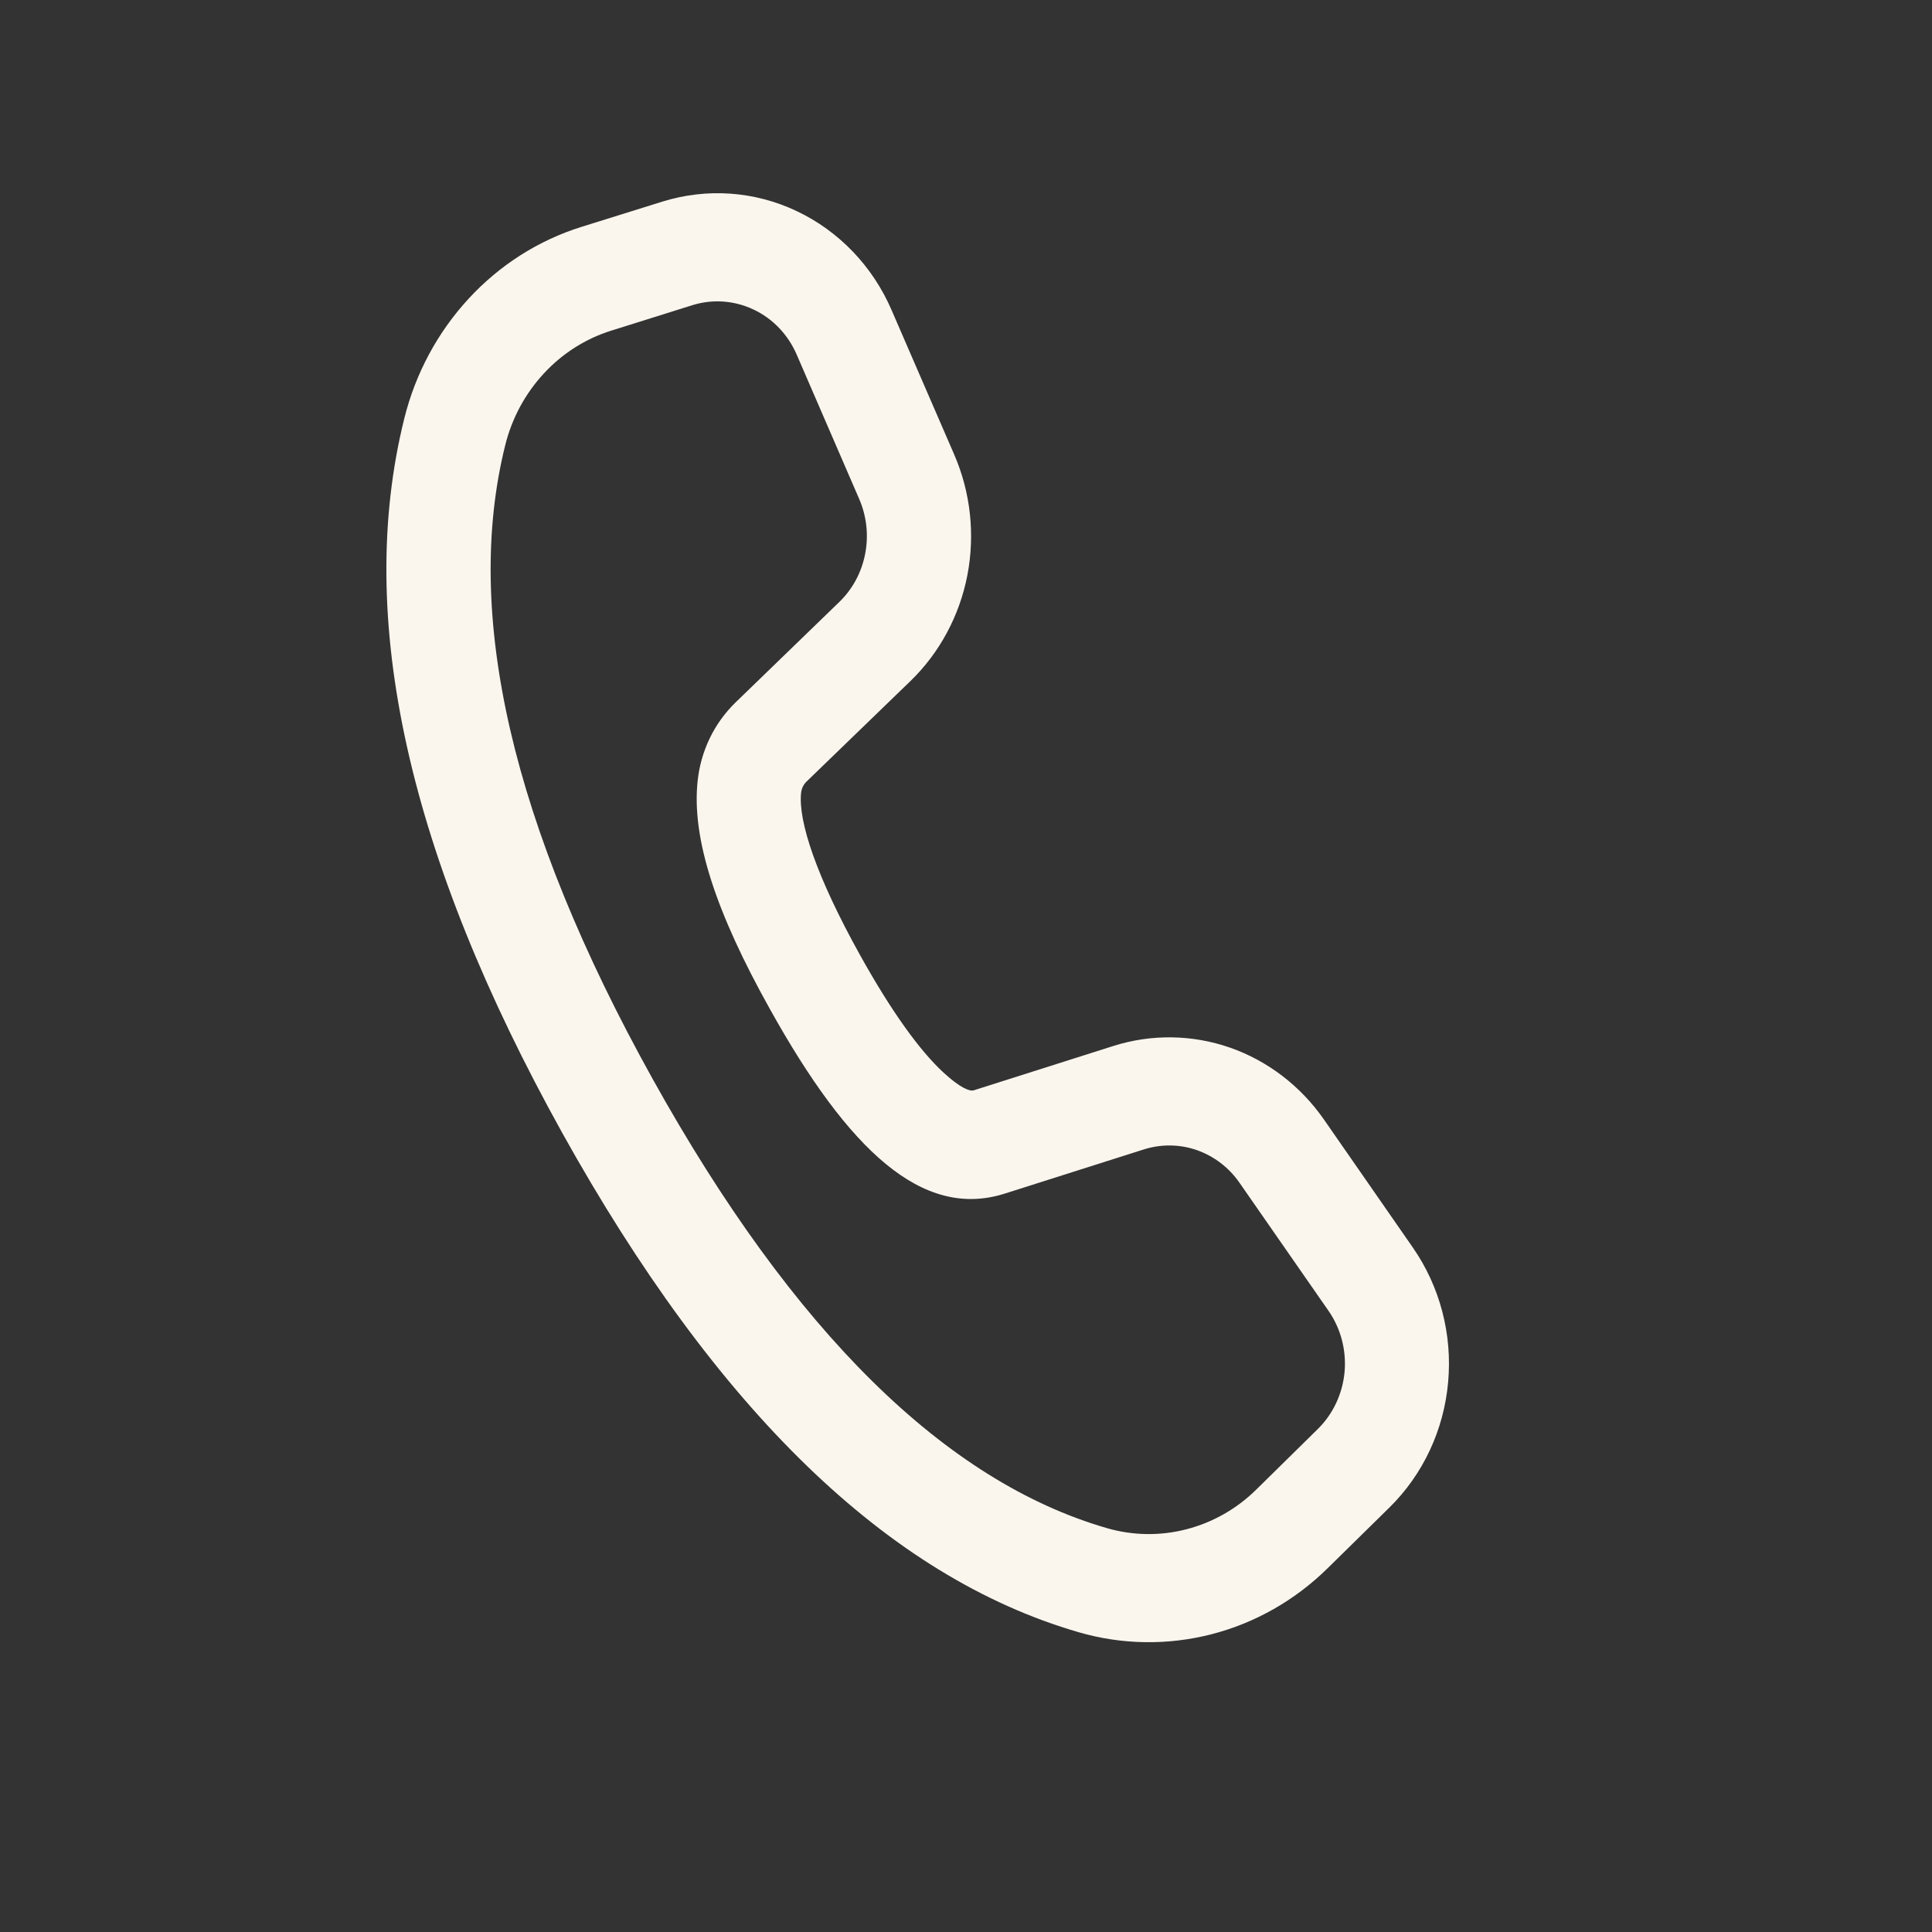 <svg xmlns="http://www.w3.org/2000/svg" fill="none" viewBox="0 0 20 20" height="20" width="20">
<rect x="0" y="0" width="20" height="20" fill="#333333" stroke="none"/>
<path fill="#FAF6EE" d="M6.018 2.349L6.857 2.087C7.316 1.944 7.811 1.978 8.247 2.185C8.684 2.392 9.034 2.756 9.23 3.211L9.879 4.708C10.048 5.099 10.095 5.535 10.014 5.956C9.932 6.376 9.726 6.759 9.424 7.051L8.349 8.091C8.318 8.121 8.298 8.162 8.293 8.207C8.261 8.503 8.455 9.08 8.901 9.883C9.225 10.466 9.519 10.875 9.768 11.104C9.943 11.265 10.039 11.299 10.08 11.287L11.525 10.828C11.919 10.703 12.342 10.709 12.733 10.845C13.124 10.982 13.464 11.242 13.706 11.59L14.626 12.915C14.906 13.318 15.036 13.813 14.991 14.308C14.947 14.803 14.731 15.264 14.383 15.606L13.745 16.233C13.407 16.566 12.992 16.802 12.54 16.918C12.088 17.034 11.615 17.027 11.167 16.897C9.187 16.323 7.412 14.588 5.821 11.729C4.23 8.865 3.67 6.399 4.186 4.329C4.302 3.863 4.532 3.437 4.853 3.09C5.173 2.743 5.574 2.488 6.018 2.349ZM6.33 3.422C6.063 3.505 5.822 3.658 5.63 3.866C5.437 4.074 5.299 4.33 5.23 4.609C4.797 6.35 5.292 8.536 6.756 11.169C8.218 13.798 9.792 15.336 11.458 15.819C11.727 15.897 12.011 15.901 12.282 15.831C12.553 15.761 12.802 15.62 13.005 15.42L13.642 14.793C13.8 14.638 13.898 14.428 13.919 14.203C13.939 13.978 13.88 13.753 13.753 13.57L12.832 12.245C12.723 12.087 12.568 11.969 12.39 11.906C12.212 11.844 12.02 11.842 11.84 11.899L10.392 12.359C9.55 12.619 8.788 11.917 7.968 10.442C7.414 9.45 7.157 8.681 7.222 8.083C7.255 7.772 7.394 7.486 7.614 7.272L8.688 6.232C8.826 6.099 8.919 5.925 8.956 5.734C8.993 5.543 8.972 5.345 8.895 5.167L8.247 3.67C8.157 3.463 7.999 3.297 7.8 3.204C7.601 3.11 7.377 3.094 7.168 3.159L6.33 3.422Z"></path>
</svg>

